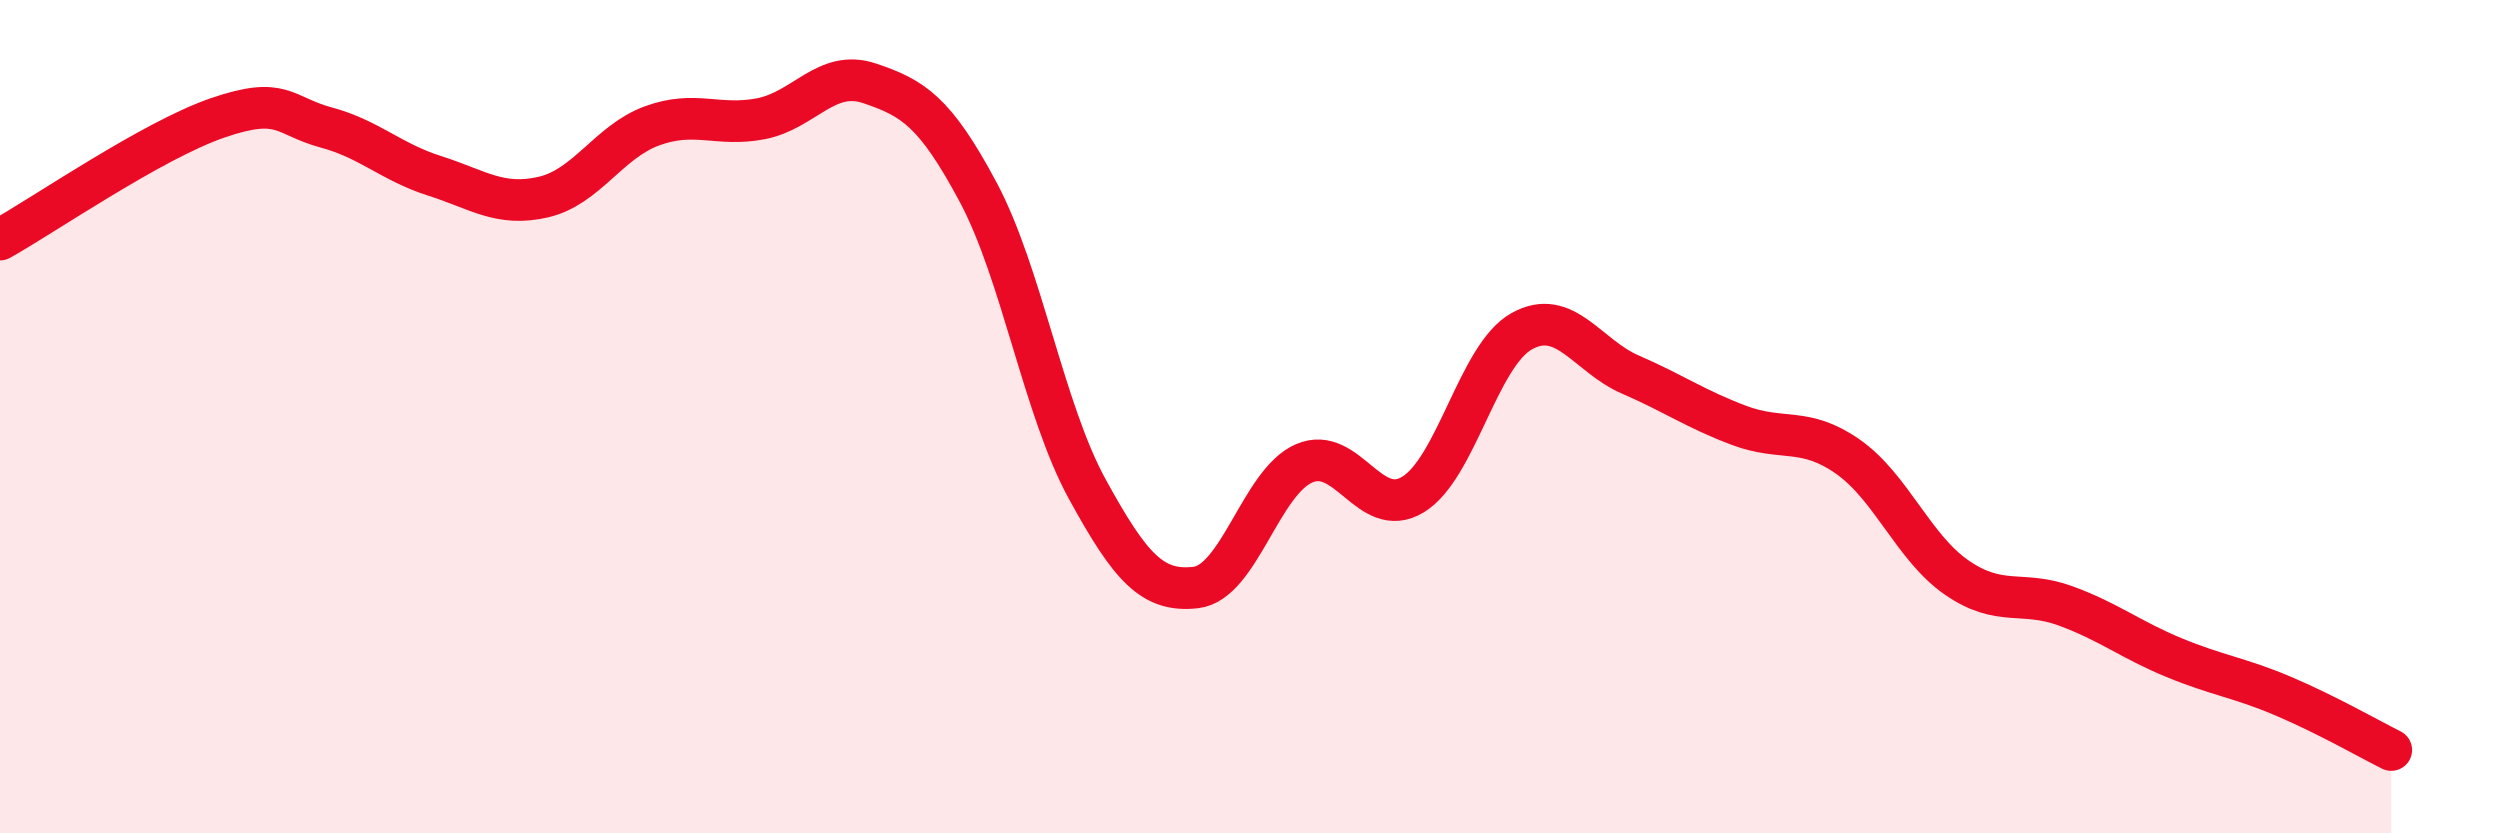 
    <svg width="60" height="20" viewBox="0 0 60 20" xmlns="http://www.w3.org/2000/svg">
      <path
        d="M 0,5.75 C 1.04,5.17 3.65,3.37 5.22,2.83 C 6.79,2.29 6.79,2.78 7.83,3.06 C 8.87,3.34 9.39,3.89 10.43,4.22 C 11.47,4.55 12,4.97 13.04,4.73 C 14.08,4.49 14.61,3.4 15.65,3.02 C 16.69,2.64 17.22,3.05 18.26,2.85 C 19.3,2.65 19.83,1.65 20.87,2 C 21.91,2.35 22.44,2.67 23.48,4.62 C 24.52,6.57 25.05,9.83 26.09,11.73 C 27.13,13.63 27.66,14.22 28.7,14.1 C 29.74,13.98 30.26,11.57 31.3,11.12 C 32.34,10.67 32.87,12.5 33.91,11.87 C 34.95,11.24 35.48,8.53 36.52,7.95 C 37.56,7.37 38.09,8.54 39.13,8.99 C 40.17,9.44 40.7,9.82 41.74,10.21 C 42.78,10.6 43.31,10.23 44.35,10.96 C 45.39,11.69 45.92,13.14 46.96,13.86 C 48,14.58 48.53,14.16 49.57,14.54 C 50.61,14.92 51.13,15.35 52.17,15.78 C 53.21,16.21 53.74,16.26 54.78,16.7 C 55.82,17.14 56.87,17.74 57.39,18L57.39 20L0 20Z"
        fill="#EB0A25"
        opacity="0.1"
        stroke-linecap="round"
        stroke-linejoin="round"
      />
      <path
        d="M 0,5.75 C 1.04,5.17 3.65,3.37 5.22,2.83 C 6.79,2.29 6.79,2.78 7.83,3.06 C 8.87,3.34 9.39,3.89 10.43,4.22 C 11.47,4.55 12,4.97 13.04,4.73 C 14.08,4.49 14.61,3.4 15.65,3.02 C 16.69,2.64 17.22,3.05 18.26,2.85 C 19.3,2.65 19.83,1.65 20.87,2 C 21.91,2.35 22.44,2.67 23.48,4.62 C 24.52,6.57 25.05,9.83 26.09,11.73 C 27.13,13.63 27.66,14.22 28.7,14.1 C 29.74,13.98 30.26,11.57 31.3,11.12 C 32.34,10.67 32.87,12.5 33.91,11.87 C 34.95,11.24 35.48,8.53 36.52,7.95 C 37.56,7.37 38.09,8.54 39.13,8.99 C 40.17,9.44 40.7,9.82 41.74,10.21 C 42.78,10.6 43.31,10.23 44.35,10.96 C 45.39,11.69 45.92,13.14 46.96,13.86 C 48,14.58 48.53,14.16 49.57,14.54 C 50.61,14.92 51.13,15.35 52.17,15.78 C 53.21,16.21 53.74,16.26 54.78,16.7 C 55.82,17.14 56.87,17.74 57.39,18"
        stroke="#EB0A25"
        stroke-width="1"
        fill="none"
        stroke-linecap="round"
        stroke-linejoin="round"
      />
    </svg>
  